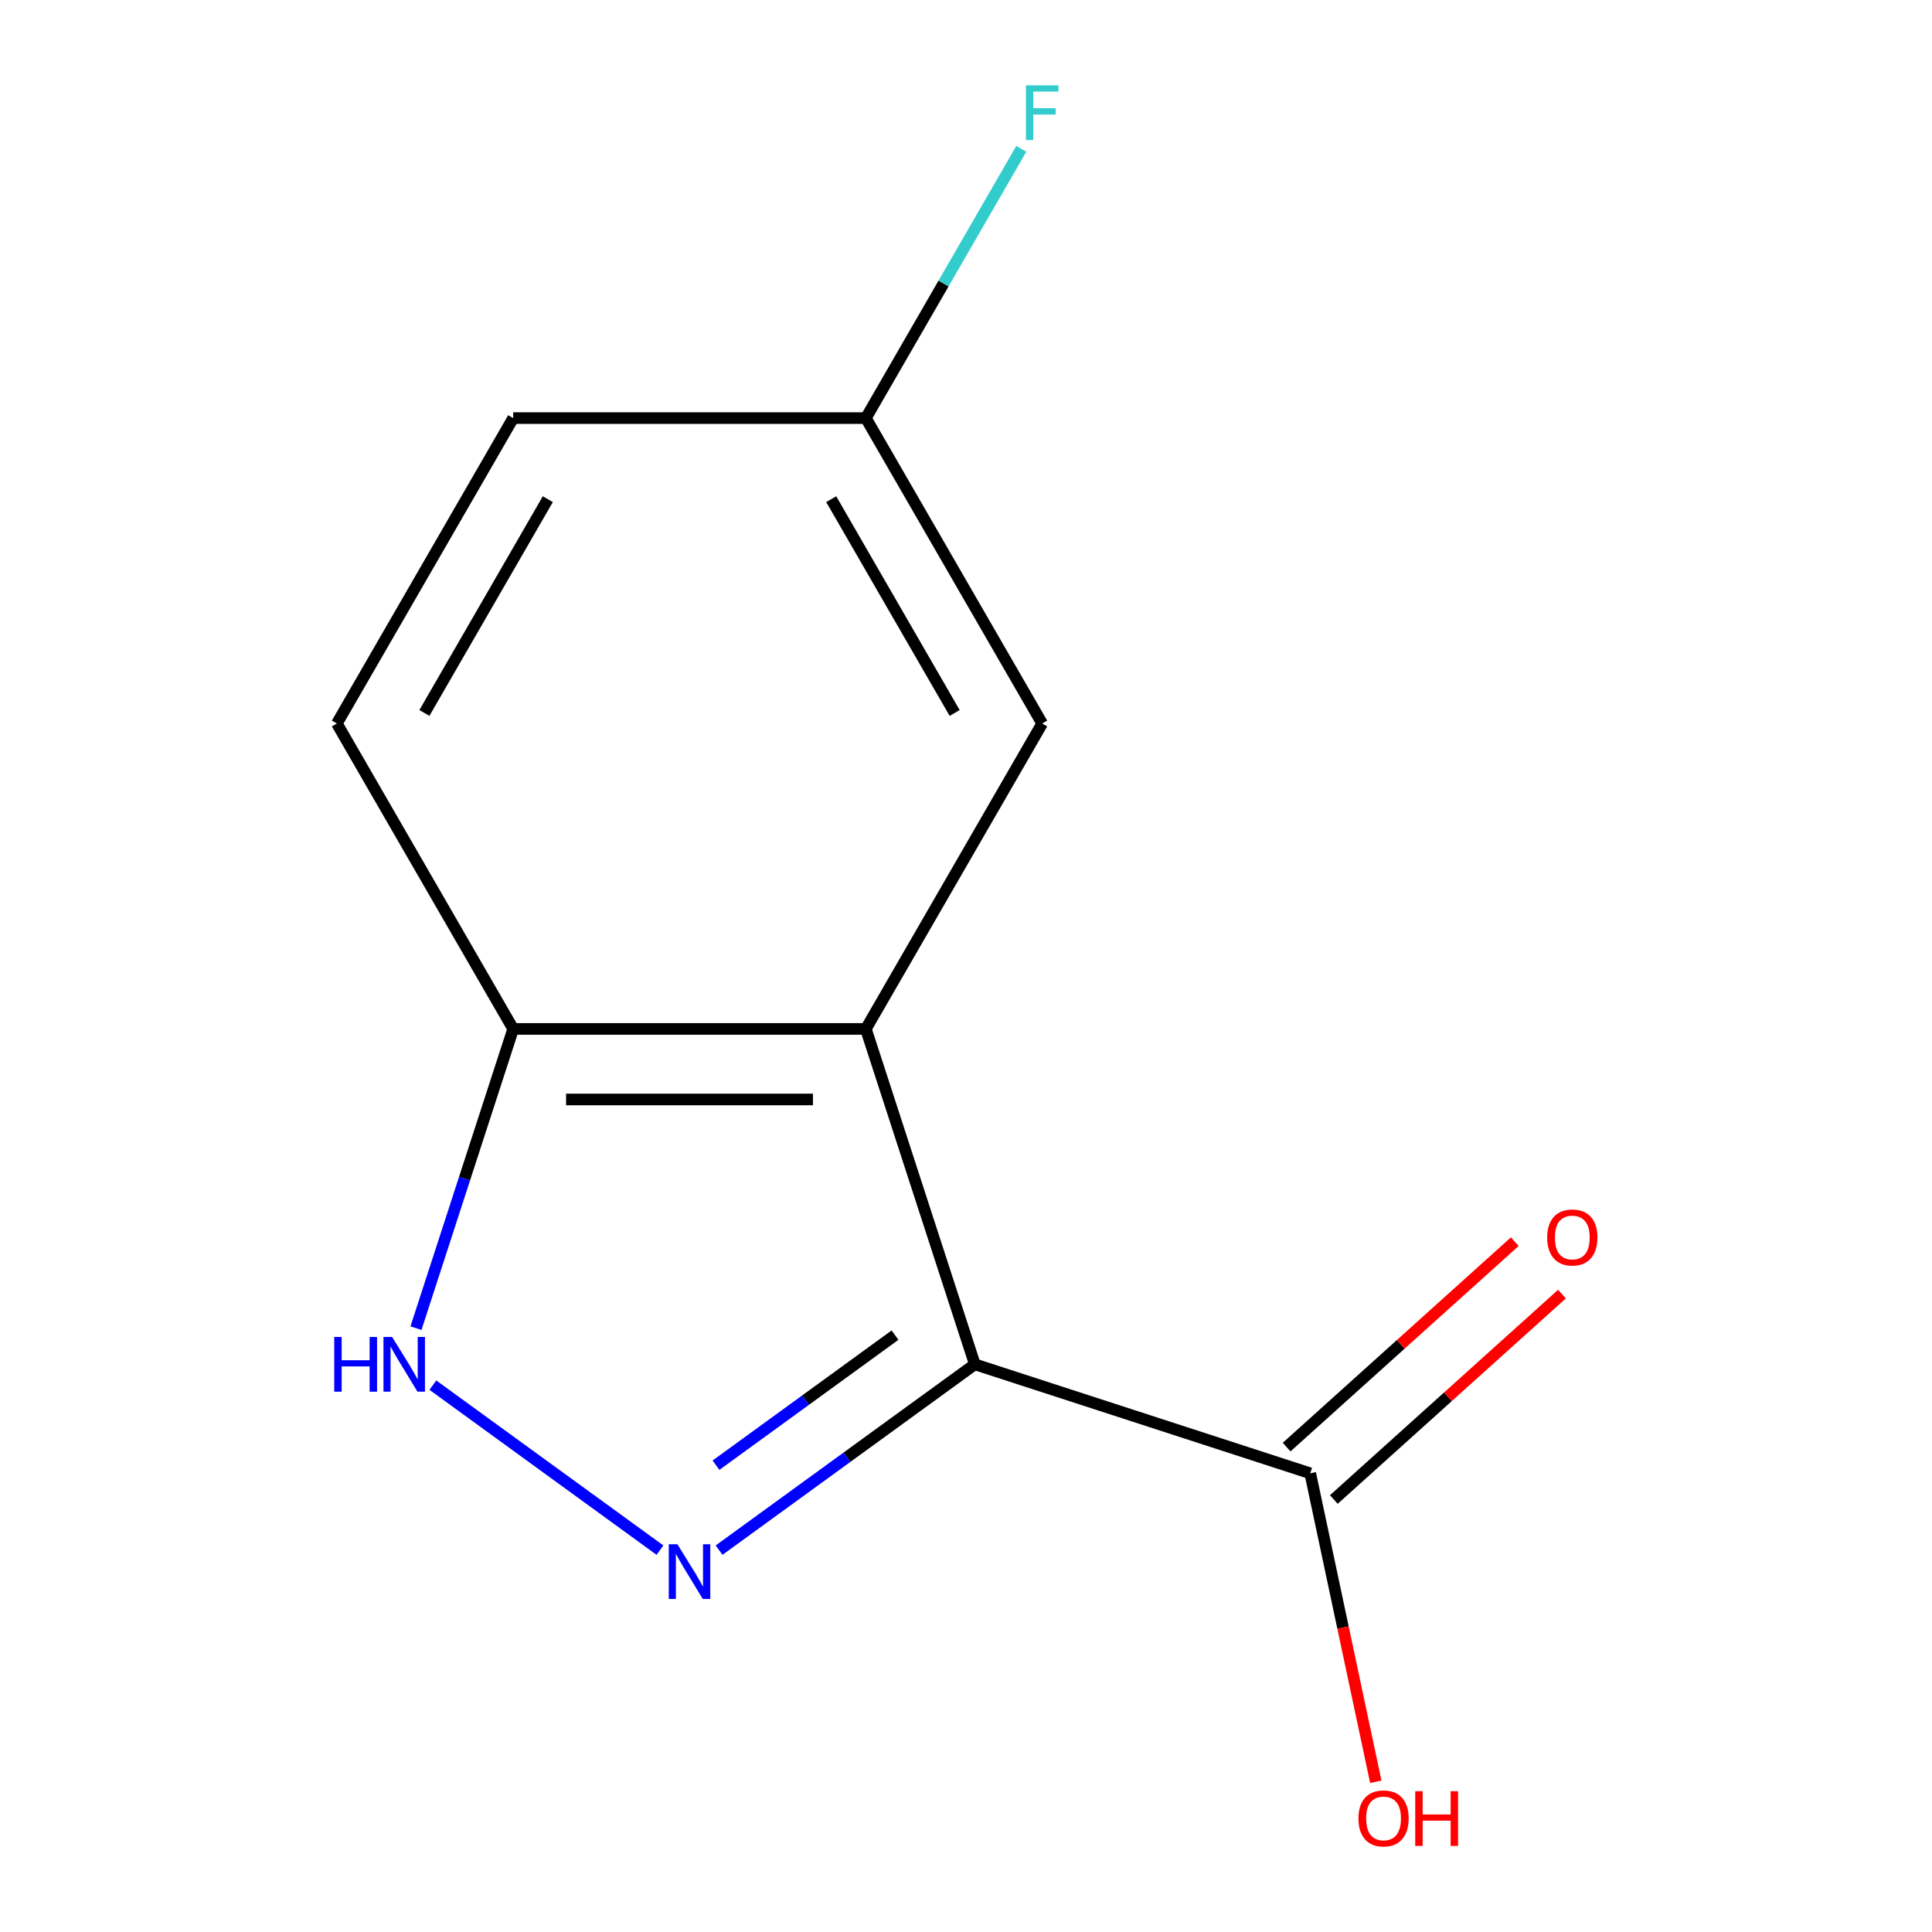 <?xml version='1.0' encoding='iso-8859-1'?>
<svg version='1.1' baseProfile='full'
              xmlns='http://www.w3.org/2000/svg'
                      xmlns:rdkit='http://www.rdkit.org/xml'
                      xmlns:xlink='http://www.w3.org/1999/xlink'
                  xml:space='preserve'
width='1000px' height='1000px' viewBox='0 0 1000 1000'>
<!-- END OF HEADER -->
<rect style='opacity:1.0;fill:#FFFFFF;stroke:none' width='1000' height='1000' x='0' y='0'> </rect>
<path class='bond-0' d='M 504.57,706.173 L 438.384,754.26' style='fill:none;fill-rule:evenodd;stroke:#000000;stroke-width:6px;stroke-linecap:butt;stroke-linejoin:miter;stroke-opacity:1' />
<path class='bond-0' d='M 438.384,754.26 L 372.198,802.347' style='fill:none;fill-rule:evenodd;stroke:#0000FF;stroke-width:6px;stroke-linecap:butt;stroke-linejoin:miter;stroke-opacity:1' />
<path class='bond-0' d='M 463.256,691.064 L 416.926,724.725' style='fill:none;fill-rule:evenodd;stroke:#000000;stroke-width:6px;stroke-linecap:butt;stroke-linejoin:miter;stroke-opacity:1' />
<path class='bond-0' d='M 416.926,724.725 L 370.596,758.386' style='fill:none;fill-rule:evenodd;stroke:#0000FF;stroke-width:6px;stroke-linecap:butt;stroke-linejoin:miter;stroke-opacity:1' />
<path class='bond-1' d='M 504.57,706.173 L 448.163,532.571' style='fill:none;fill-rule:evenodd;stroke:#000000;stroke-width:6px;stroke-linecap:butt;stroke-linejoin:miter;stroke-opacity:1' />
<path class='bond-3' d='M 504.57,706.173 L 678.173,762.58' style='fill:none;fill-rule:evenodd;stroke:#000000;stroke-width:6px;stroke-linecap:butt;stroke-linejoin:miter;stroke-opacity:1' />
<path class='bond-2' d='M 341.592,802.347 L 224.05,716.948' style='fill:none;fill-rule:evenodd;stroke:#0000FF;stroke-width:6px;stroke-linecap:butt;stroke-linejoin:miter;stroke-opacity:1' />
<path class='bond-4' d='M 448.163,532.571 L 265.627,532.571' style='fill:none;fill-rule:evenodd;stroke:#000000;stroke-width:6px;stroke-linecap:butt;stroke-linejoin:miter;stroke-opacity:1' />
<path class='bond-4' d='M 420.783,569.078 L 293.007,569.078' style='fill:none;fill-rule:evenodd;stroke:#000000;stroke-width:6px;stroke-linecap:butt;stroke-linejoin:miter;stroke-opacity:1' />
<path class='bond-5' d='M 448.163,532.571 L 539.431,374.489' style='fill:none;fill-rule:evenodd;stroke:#000000;stroke-width:6px;stroke-linecap:butt;stroke-linejoin:miter;stroke-opacity:1' />
<path class='bond-12' d='M 215.303,687.45 L 240.465,610.01' style='fill:none;fill-rule:evenodd;stroke:#0000FF;stroke-width:6px;stroke-linecap:butt;stroke-linejoin:miter;stroke-opacity:1' />
<path class='bond-12' d='M 240.465,610.01 L 265.627,532.571' style='fill:none;fill-rule:evenodd;stroke:#000000;stroke-width:6px;stroke-linecap:butt;stroke-linejoin:miter;stroke-opacity:1' />
<path class='bond-6' d='M 690.387,776.145 L 749.43,722.982' style='fill:none;fill-rule:evenodd;stroke:#000000;stroke-width:6px;stroke-linecap:butt;stroke-linejoin:miter;stroke-opacity:1' />
<path class='bond-6' d='M 749.43,722.982 L 808.474,669.819' style='fill:none;fill-rule:evenodd;stroke:#FF0000;stroke-width:6px;stroke-linecap:butt;stroke-linejoin:miter;stroke-opacity:1' />
<path class='bond-6' d='M 665.958,749.015 L 725.002,695.852' style='fill:none;fill-rule:evenodd;stroke:#000000;stroke-width:6px;stroke-linecap:butt;stroke-linejoin:miter;stroke-opacity:1' />
<path class='bond-6' d='M 725.002,695.852 L 784.046,642.688' style='fill:none;fill-rule:evenodd;stroke:#FF0000;stroke-width:6px;stroke-linecap:butt;stroke-linejoin:miter;stroke-opacity:1' />
<path class='bond-9' d='M 678.173,762.58 L 695.141,842.412' style='fill:none;fill-rule:evenodd;stroke:#000000;stroke-width:6px;stroke-linecap:butt;stroke-linejoin:miter;stroke-opacity:1' />
<path class='bond-9' d='M 695.141,842.412 L 712.11,922.244' style='fill:none;fill-rule:evenodd;stroke:#FF0000;stroke-width:6px;stroke-linecap:butt;stroke-linejoin:miter;stroke-opacity:1' />
<path class='bond-7' d='M 265.627,532.571 L 174.359,374.489' style='fill:none;fill-rule:evenodd;stroke:#000000;stroke-width:6px;stroke-linecap:butt;stroke-linejoin:miter;stroke-opacity:1' />
<path class='bond-8' d='M 539.431,374.489 L 448.163,216.408' style='fill:none;fill-rule:evenodd;stroke:#000000;stroke-width:6px;stroke-linecap:butt;stroke-linejoin:miter;stroke-opacity:1' />
<path class='bond-8' d='M 494.125,369.031 L 430.237,258.374' style='fill:none;fill-rule:evenodd;stroke:#000000;stroke-width:6px;stroke-linecap:butt;stroke-linejoin:miter;stroke-opacity:1' />
<path class='bond-13' d='M 174.359,374.489 L 265.627,216.408' style='fill:none;fill-rule:evenodd;stroke:#000000;stroke-width:6px;stroke-linecap:butt;stroke-linejoin:miter;stroke-opacity:1' />
<path class='bond-13' d='M 219.665,369.031 L 283.553,258.374' style='fill:none;fill-rule:evenodd;stroke:#000000;stroke-width:6px;stroke-linecap:butt;stroke-linejoin:miter;stroke-opacity:1' />
<path class='bond-10' d='M 448.163,216.408 L 265.627,216.408' style='fill:none;fill-rule:evenodd;stroke:#000000;stroke-width:6px;stroke-linecap:butt;stroke-linejoin:miter;stroke-opacity:1' />
<path class='bond-11' d='M 448.163,216.408 L 488.392,146.729' style='fill:none;fill-rule:evenodd;stroke:#000000;stroke-width:6px;stroke-linecap:butt;stroke-linejoin:miter;stroke-opacity:1' />
<path class='bond-11' d='M 488.392,146.729 L 528.621,77.05' style='fill:none;fill-rule:evenodd;stroke:#33CCCC;stroke-width:6px;stroke-linecap:butt;stroke-linejoin:miter;stroke-opacity:1' />
<path  class='atom-1' d='M 350.635 799.305
L 359.915 814.305
Q 360.835 815.785, 362.315 818.465
Q 363.795 821.145, 363.875 821.305
L 363.875 799.305
L 367.635 799.305
L 367.635 827.625
L 363.755 827.625
L 353.795 811.225
Q 352.635 809.305, 351.395 807.105
Q 350.195 804.905, 349.835 804.225
L 349.835 827.625
L 346.155 827.625
L 346.155 799.305
L 350.635 799.305
' fill='#0000FF'/>
<path  class='atom-3' d='M 173 692.013
L 176.84 692.013
L 176.84 704.053
L 191.32 704.053
L 191.32 692.013
L 195.16 692.013
L 195.16 720.333
L 191.32 720.333
L 191.32 707.253
L 176.84 707.253
L 176.84 720.333
L 173 720.333
L 173 692.013
' fill='#0000FF'/>
<path  class='atom-3' d='M 202.96 692.013
L 212.24 707.013
Q 213.16 708.493, 214.64 711.173
Q 216.12 713.853, 216.2 714.013
L 216.2 692.013
L 219.96 692.013
L 219.96 720.333
L 216.08 720.333
L 206.12 703.933
Q 204.96 702.013, 203.72 699.813
Q 202.52 697.613, 202.16 696.933
L 202.16 720.333
L 198.48 720.333
L 198.48 692.013
L 202.96 692.013
' fill='#0000FF'/>
<path  class='atom-7' d='M 800.824 640.519
Q 800.824 633.719, 804.184 629.919
Q 807.544 626.119, 813.824 626.119
Q 820.104 626.119, 823.464 629.919
Q 826.824 633.719, 826.824 640.519
Q 826.824 647.399, 823.424 651.319
Q 820.024 655.199, 813.824 655.199
Q 807.584 655.199, 804.184 651.319
Q 800.824 647.439, 800.824 640.519
M 813.824 651.999
Q 818.144 651.999, 820.464 649.119
Q 822.824 646.199, 822.824 640.519
Q 822.824 634.959, 820.464 632.159
Q 818.144 629.319, 813.824 629.319
Q 809.504 629.319, 807.144 632.119
Q 804.824 634.919, 804.824 640.519
Q 804.824 646.239, 807.144 649.119
Q 809.504 651.999, 813.824 651.999
' fill='#FF0000'/>
<path  class='atom-10' d='M 703.124 941.208
Q 703.124 934.408, 706.484 930.608
Q 709.844 926.808, 716.124 926.808
Q 722.404 926.808, 725.764 930.608
Q 729.124 934.408, 729.124 941.208
Q 729.124 948.088, 725.724 952.008
Q 722.324 955.888, 716.124 955.888
Q 709.884 955.888, 706.484 952.008
Q 703.124 948.128, 703.124 941.208
M 716.124 952.688
Q 720.444 952.688, 722.764 949.808
Q 725.124 946.888, 725.124 941.208
Q 725.124 935.648, 722.764 932.848
Q 720.444 930.008, 716.124 930.008
Q 711.804 930.008, 709.444 932.808
Q 707.124 935.608, 707.124 941.208
Q 707.124 946.928, 709.444 949.808
Q 711.804 952.688, 716.124 952.688
' fill='#FF0000'/>
<path  class='atom-10' d='M 732.524 927.128
L 736.364 927.128
L 736.364 939.168
L 750.844 939.168
L 750.844 927.128
L 754.684 927.128
L 754.684 955.448
L 750.844 955.448
L 750.844 942.368
L 736.364 942.368
L 736.364 955.448
L 732.524 955.448
L 732.524 927.128
' fill='#FF0000'/>
<path  class='atom-12' d='M 531.011 44.167
L 547.851 44.167
L 547.851 47.407
L 534.811 47.407
L 534.811 56.007
L 546.411 56.007
L 546.411 59.287
L 534.811 59.287
L 534.811 72.487
L 531.011 72.487
L 531.011 44.167
' fill='#33CCCC'/>
</svg>
